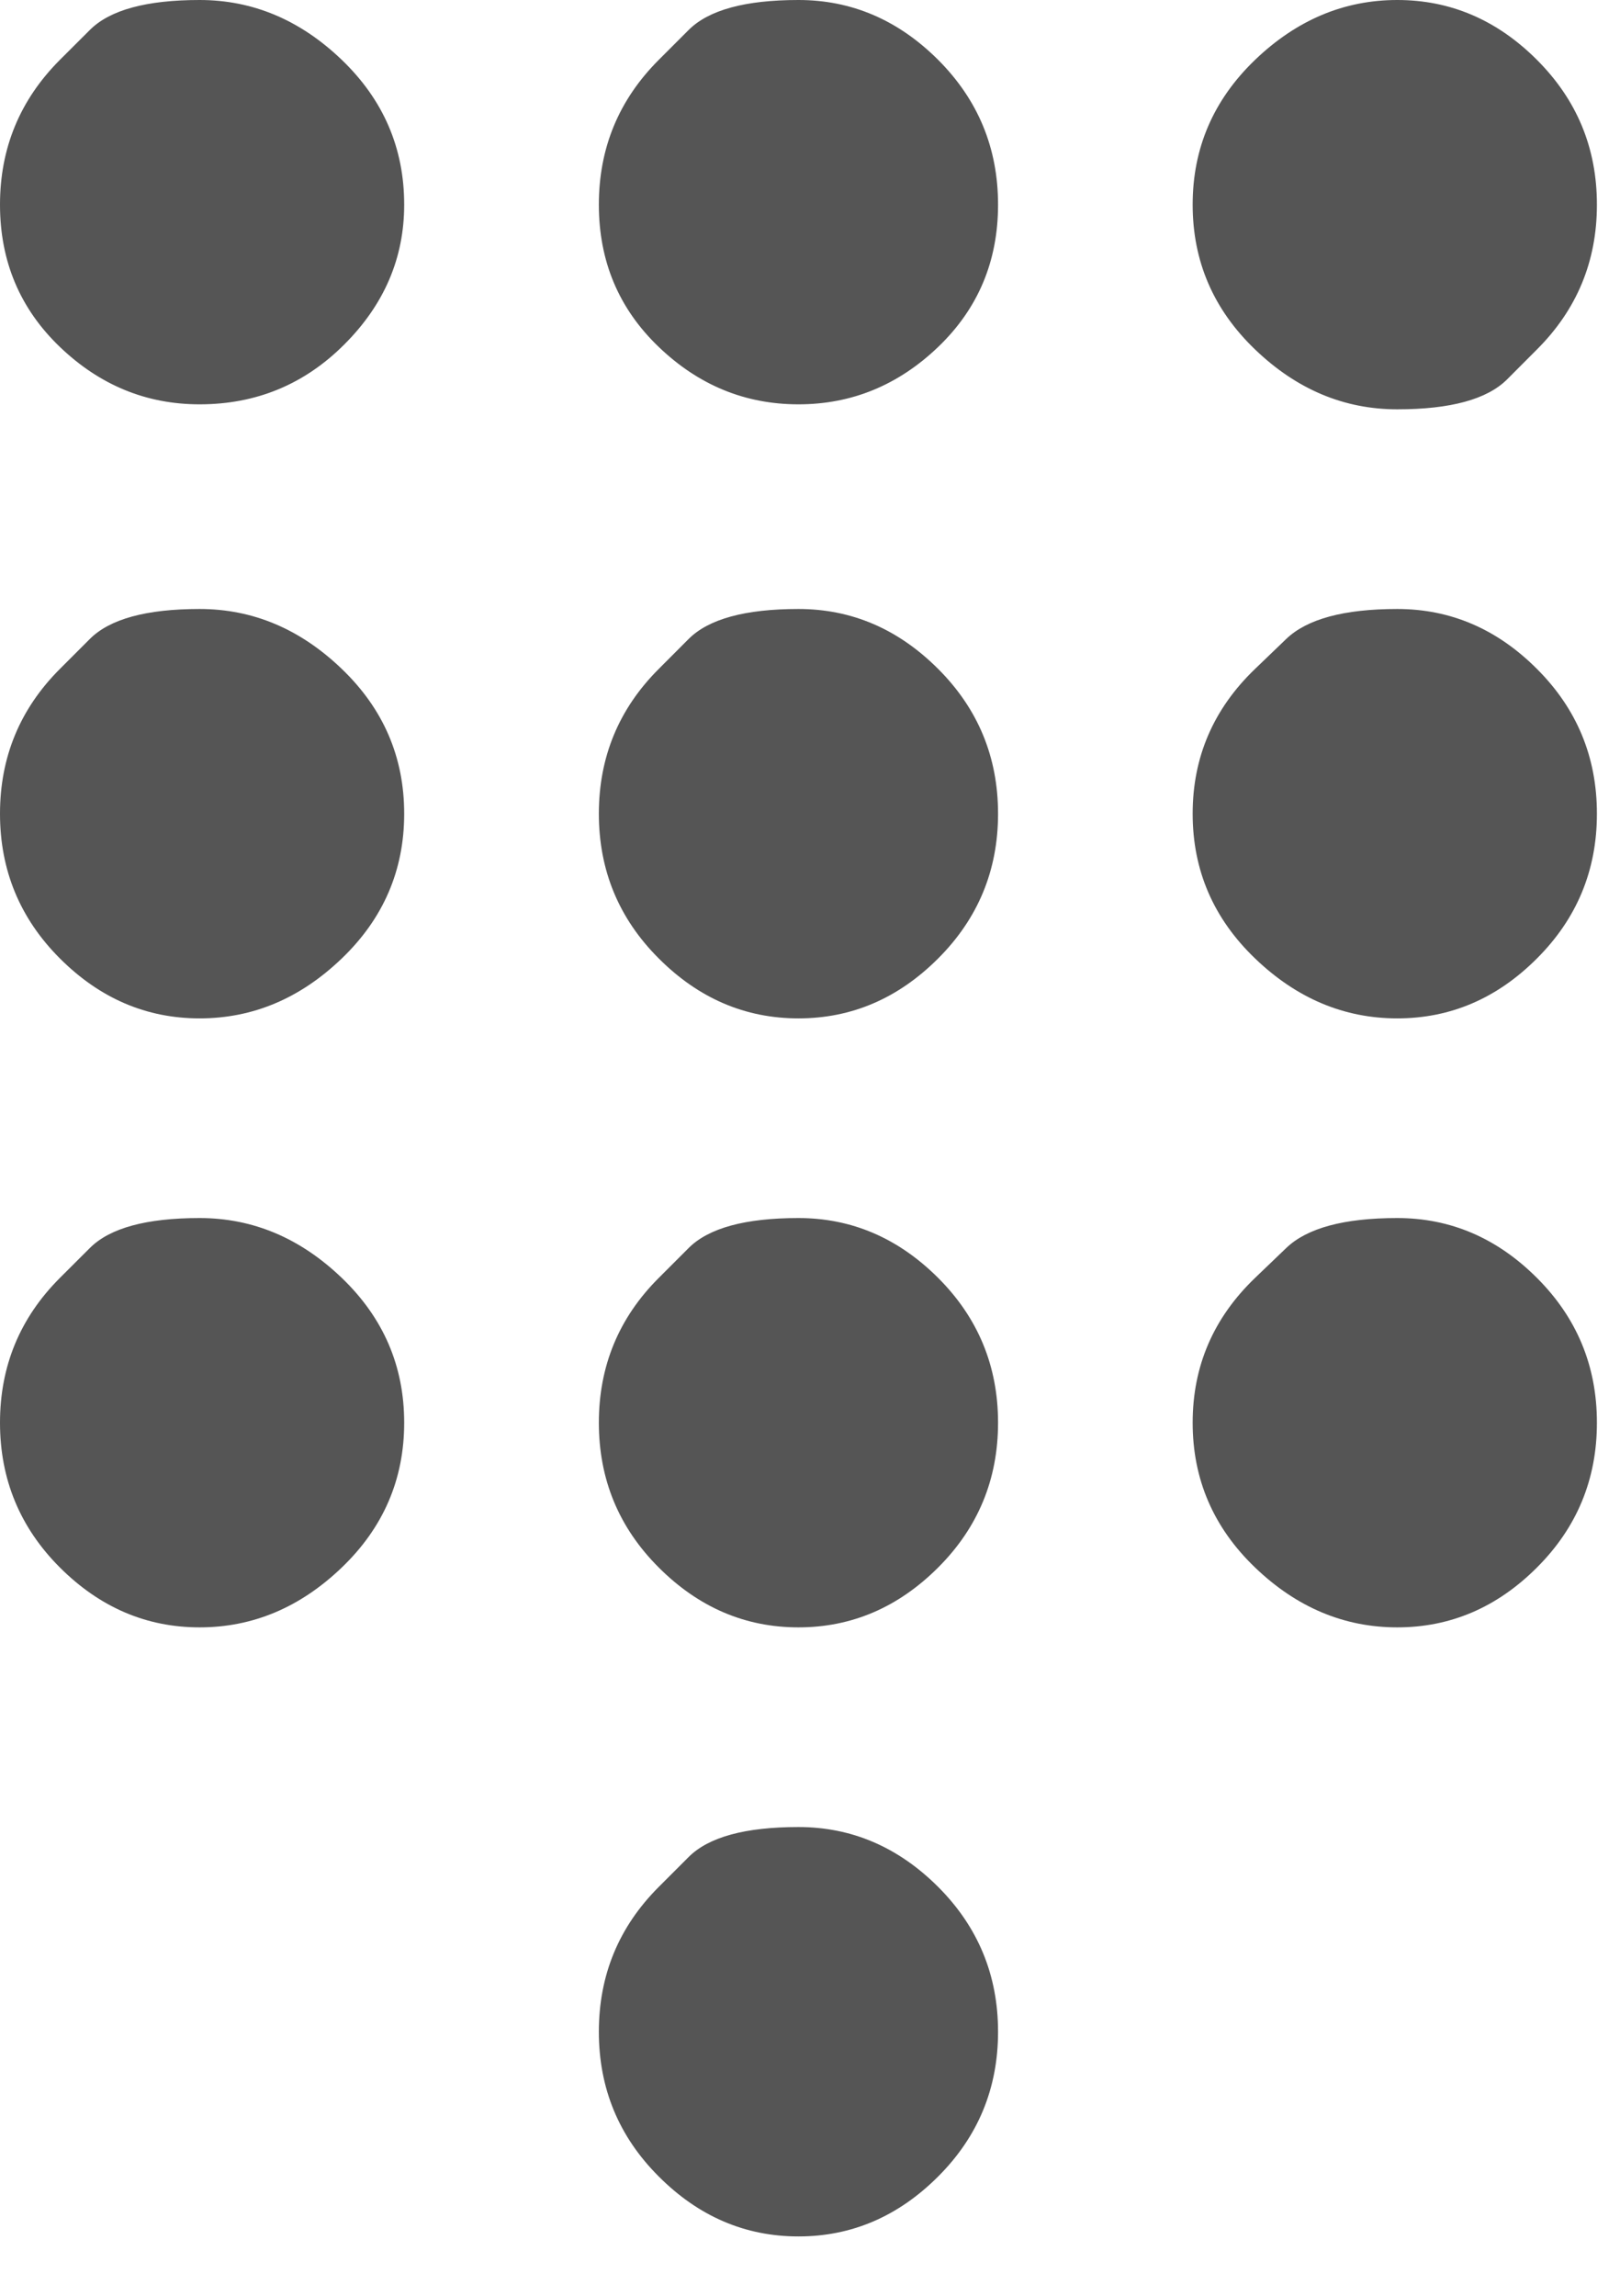 <?xml version="1.0" encoding="UTF-8"?> <svg xmlns="http://www.w3.org/2000/svg" width="24" height="34" viewBox="0 0 24 34" fill="none"><path d="M9.759 27.945C9.759 27.945 9.907 27.798 10.202 27.502C10.498 27.206 11.04 27.058 11.829 27.058C12.617 27.058 13.307 27.354 13.899 27.945C14.49 28.537 14.786 29.252 14.786 30.09C14.786 30.927 14.49 31.642 13.899 32.233C13.307 32.825 12.617 33.121 11.829 33.121C11.04 33.121 10.35 32.825 9.759 32.233C9.167 31.642 8.872 30.927 8.872 30.09C8.872 29.252 9.167 28.537 9.759 27.945ZM0.887 0.887C0.887 0.887 1.035 0.739 1.331 0.444C1.626 0.148 2.169 -1.57356e-05 2.957 -1.57356e-05C3.746 -1.57356e-05 4.448 0.296 5.064 0.887C5.68 1.479 5.988 2.193 5.988 3.031C5.988 3.82 5.693 4.51 5.101 5.101C4.51 5.693 3.795 5.988 2.957 5.988C2.169 5.988 1.479 5.705 0.887 5.138C0.296 4.571 0 3.869 0 3.031C0 2.193 0.296 1.479 0.887 0.887ZM0.887 9.907C0.887 9.907 1.035 9.759 1.331 9.463C1.626 9.167 2.169 9.019 2.957 9.019C3.746 9.019 4.448 9.315 5.064 9.907C5.68 10.498 5.988 11.213 5.988 12.051C5.988 12.888 5.68 13.603 5.064 14.194C4.448 14.786 3.746 15.082 2.957 15.082C2.169 15.082 1.479 14.786 0.887 14.194C0.296 13.603 0 12.888 0 12.051C0 11.213 0.296 10.498 0.887 9.907ZM0.887 18.926C0.887 18.926 1.035 18.778 1.331 18.483C1.626 18.187 2.169 18.039 2.957 18.039C3.746 18.039 4.448 18.335 5.064 18.926C5.68 19.517 5.988 20.232 5.988 21.07C5.988 21.908 5.68 22.623 5.064 23.214C4.448 23.805 3.746 24.101 2.957 24.101C2.169 24.101 1.479 23.805 0.887 23.214C0.296 22.623 0 21.908 0 21.07C0 20.232 0.296 19.517 0.887 18.926ZM22.77 5.175C22.77 5.175 22.623 5.323 22.327 5.619C22.031 5.914 21.489 6.062 20.7 6.062C19.912 6.062 19.209 5.767 18.593 5.175C17.977 4.584 17.669 3.869 17.669 3.031C17.669 2.193 17.977 1.479 18.593 0.887C19.209 0.296 19.912 -1.57356e-05 20.7 -1.57356e-05C21.489 -1.57356e-05 22.179 0.296 22.77 0.887C23.362 1.479 23.658 2.193 23.658 3.031C23.658 3.869 23.362 4.584 22.77 5.175ZM9.759 18.926C9.759 18.926 9.907 18.778 10.202 18.483C10.498 18.187 11.04 18.039 11.829 18.039C12.617 18.039 13.307 18.335 13.899 18.926C14.49 19.517 14.786 20.232 14.786 21.07C14.786 21.908 14.49 22.623 13.899 23.214C13.307 23.805 12.617 24.101 11.829 24.101C11.04 24.101 10.35 23.805 9.759 23.214C9.167 22.623 8.872 21.908 8.872 21.07C8.872 20.232 9.167 19.517 9.759 18.926ZM18.593 18.926C18.593 18.926 18.747 18.778 19.055 18.483C19.363 18.187 19.912 18.039 20.7 18.039C21.489 18.039 22.179 18.335 22.77 18.926C23.362 19.517 23.658 20.232 23.658 21.07C23.658 21.908 23.362 22.623 22.77 23.214C22.179 23.805 21.489 24.101 20.7 24.101C19.912 24.101 19.209 23.805 18.593 23.214C17.977 22.623 17.669 21.908 17.669 21.07C17.669 20.232 17.977 19.517 18.593 18.926ZM18.593 9.907C18.593 9.907 18.747 9.759 19.055 9.463C19.363 9.167 19.912 9.019 20.7 9.019C21.489 9.019 22.179 9.315 22.77 9.907C23.362 10.498 23.658 11.213 23.658 12.051C23.658 12.888 23.362 13.603 22.77 14.194C22.179 14.786 21.489 15.082 20.7 15.082C19.912 15.082 19.209 14.786 18.593 14.194C17.977 13.603 17.669 12.888 17.669 12.051C17.669 11.213 17.977 10.498 18.593 9.907ZM9.759 9.907C9.759 9.907 9.907 9.759 10.202 9.463C10.498 9.167 11.04 9.019 11.829 9.019C12.617 9.019 13.307 9.315 13.899 9.907C14.49 10.498 14.786 11.213 14.786 12.051C14.786 12.888 14.49 13.603 13.899 14.194C13.307 14.786 12.617 15.082 11.829 15.082C11.04 15.082 10.35 14.786 9.759 14.194C9.167 13.603 8.872 12.888 8.872 12.051C8.872 11.213 9.167 10.498 9.759 9.907ZM9.759 0.887C9.759 0.887 9.907 0.739 10.202 0.444C10.498 0.148 11.04 -1.57356e-05 11.829 -1.57356e-05C12.617 -1.57356e-05 13.307 0.296 13.899 0.887C14.49 1.479 14.786 2.193 14.786 3.031C14.786 3.869 14.49 4.571 13.899 5.138C13.307 5.705 12.617 5.988 11.829 5.988C11.04 5.988 10.35 5.705 9.759 5.138C9.167 4.571 8.872 3.869 8.872 3.031C8.872 2.193 9.167 1.479 9.759 0.887Z" fill="#555555"></path></svg> 